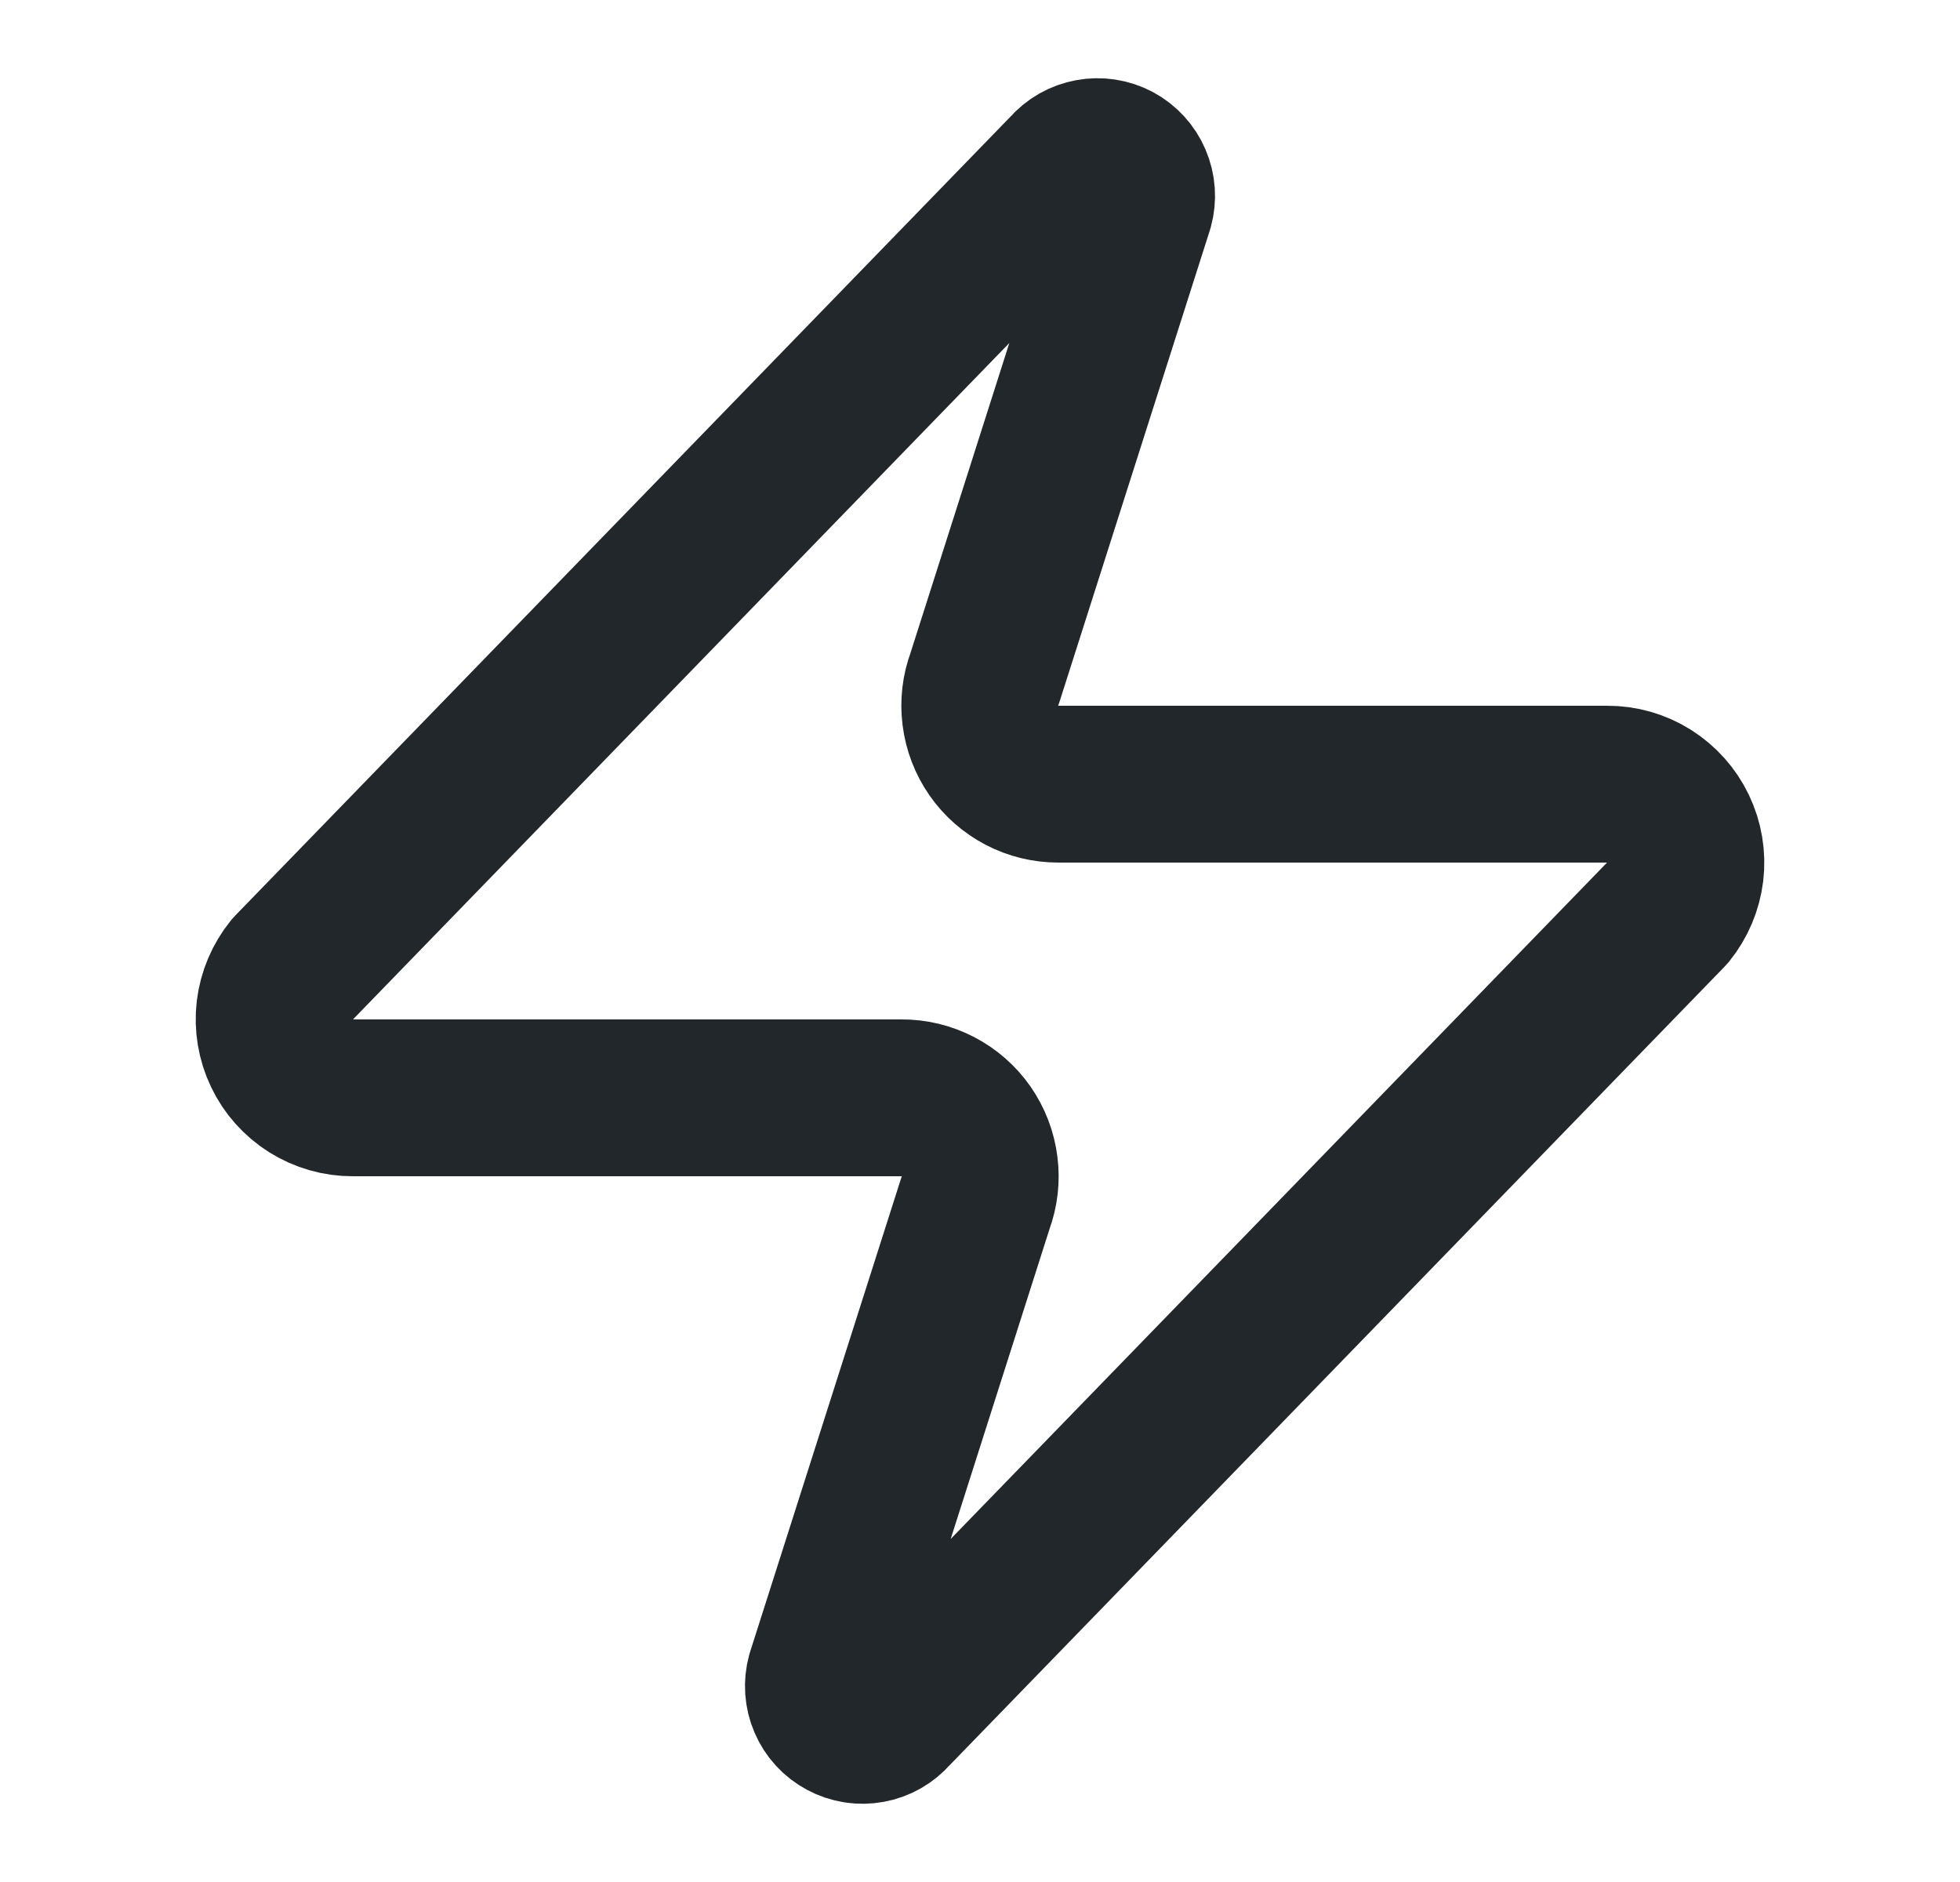 <svg width="25" height="24" viewBox="0 0 25 24" fill="none" xmlns="http://www.w3.org/2000/svg">
<path d="M4.5 14C4.311 14.001 4.125 13.947 3.965 13.847C3.805 13.746 3.676 13.602 3.595 13.432C3.513 13.261 3.481 13.07 3.503 12.883C3.526 12.695 3.601 12.517 3.72 12.37L13.62 2.17C13.694 2.084 13.796 2.026 13.907 2.006C14.018 1.985 14.134 2.003 14.234 2.056C14.334 2.11 14.413 2.196 14.457 2.3C14.502 2.404 14.51 2.521 14.48 2.63L12.56 8.65C12.503 8.801 12.484 8.964 12.505 9.125C12.525 9.285 12.584 9.439 12.676 9.571C12.768 9.704 12.892 9.812 13.035 9.887C13.179 9.962 13.338 10 13.5 10H20.5C20.689 9.999 20.875 10.052 21.035 10.153C21.195 10.254 21.324 10.398 21.405 10.568C21.487 10.739 21.519 10.929 21.497 11.117C21.474 11.305 21.399 11.483 21.28 11.63L11.38 21.83C11.306 21.916 11.204 21.974 11.093 21.994C10.982 22.015 10.866 21.997 10.766 21.943C10.666 21.89 10.587 21.804 10.543 21.7C10.498 21.596 10.49 21.479 10.52 21.37L12.44 15.35C12.497 15.198 12.516 15.035 12.495 14.875C12.475 14.714 12.416 14.561 12.324 14.428C12.232 14.296 12.108 14.187 11.965 14.113C11.821 14.038 11.662 13.999 11.5 14H4.5Z" stroke="#21272A" stroke-width="2" stroke-linecap="round" stroke-linejoin="round"/>
</svg>
